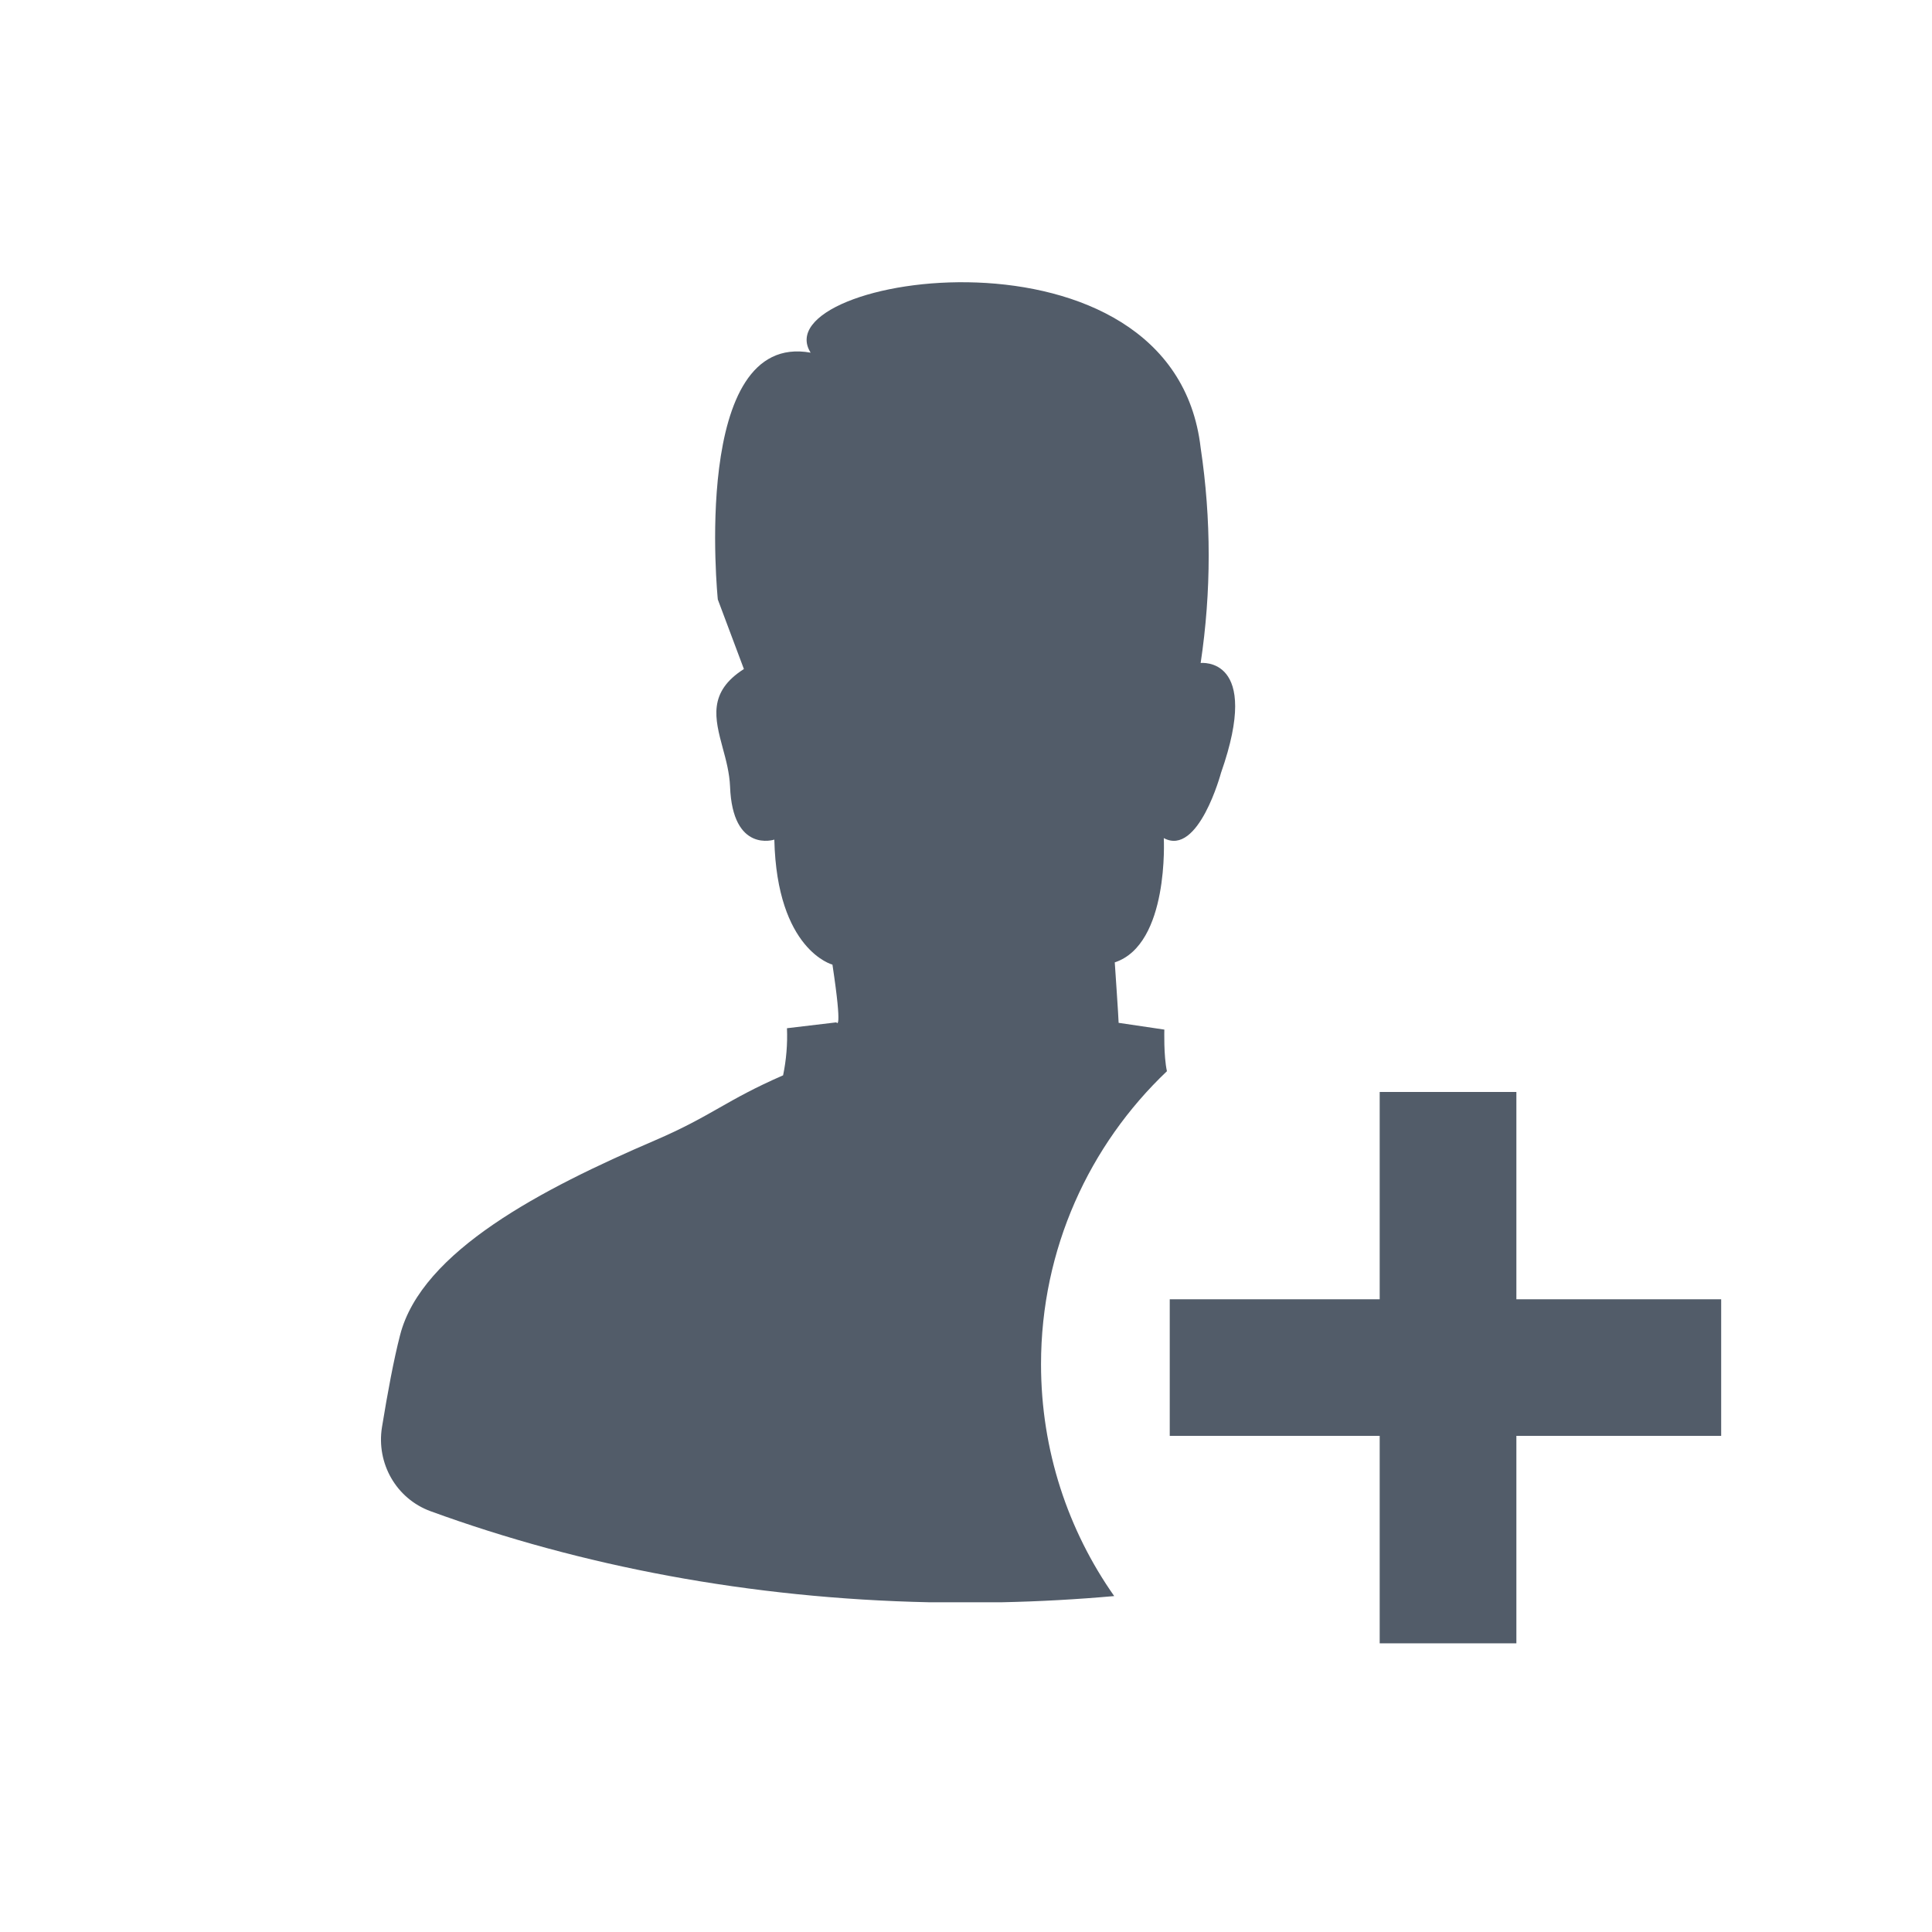 <svg width="24" height="24" viewBox="0 0 24 24" fill="none" xmlns="http://www.w3.org/2000/svg">
<path fill-rule="evenodd" clip-rule="evenodd" d="M12.932 16.947C12.932 18.018 13.268 19.012 13.841 19.827C13.381 19.868 12.914 19.894 12.442 19.904H11.544C9.314 19.857 7.212 19.453 5.349 18.773C4.922 18.617 4.673 18.178 4.745 17.729C4.815 17.301 4.891 16.89 4.97 16.585C5.238 15.54 6.745 14.764 8.132 14.168C8.495 14.012 8.714 13.887 8.936 13.761C9.152 13.638 9.371 13.514 9.728 13.358C9.768 13.165 9.784 12.969 9.776 12.773L10.39 12.7C10.39 12.7 10.471 12.846 10.341 11.983C10.341 11.983 9.651 11.805 9.619 10.43C9.619 10.43 9.1 10.603 9.069 9.77C9.062 9.604 9.02 9.445 8.978 9.292C8.88 8.926 8.792 8.597 9.241 8.311L8.917 7.447C8.917 7.447 8.576 4.111 10.07 4.381C9.464 3.421 14.575 2.623 14.915 5.563C15.048 6.449 15.048 7.35 14.915 8.236C14.915 8.236 15.678 8.148 15.168 9.6C15.168 9.6 14.888 10.645 14.457 10.411C14.457 10.411 14.527 11.731 13.848 11.955C13.848 11.955 13.896 12.658 13.896 12.706L14.464 12.79C14.464 12.79 14.454 13.115 14.496 13.307C13.533 14.222 12.932 15.514 12.932 16.947ZM17.139 13.565H18.837V16.14H21.381V17.837H18.837V20.414H17.139V17.837H14.531V16.14H17.139V13.565Z" fill="#525C69"/>
</svg>
